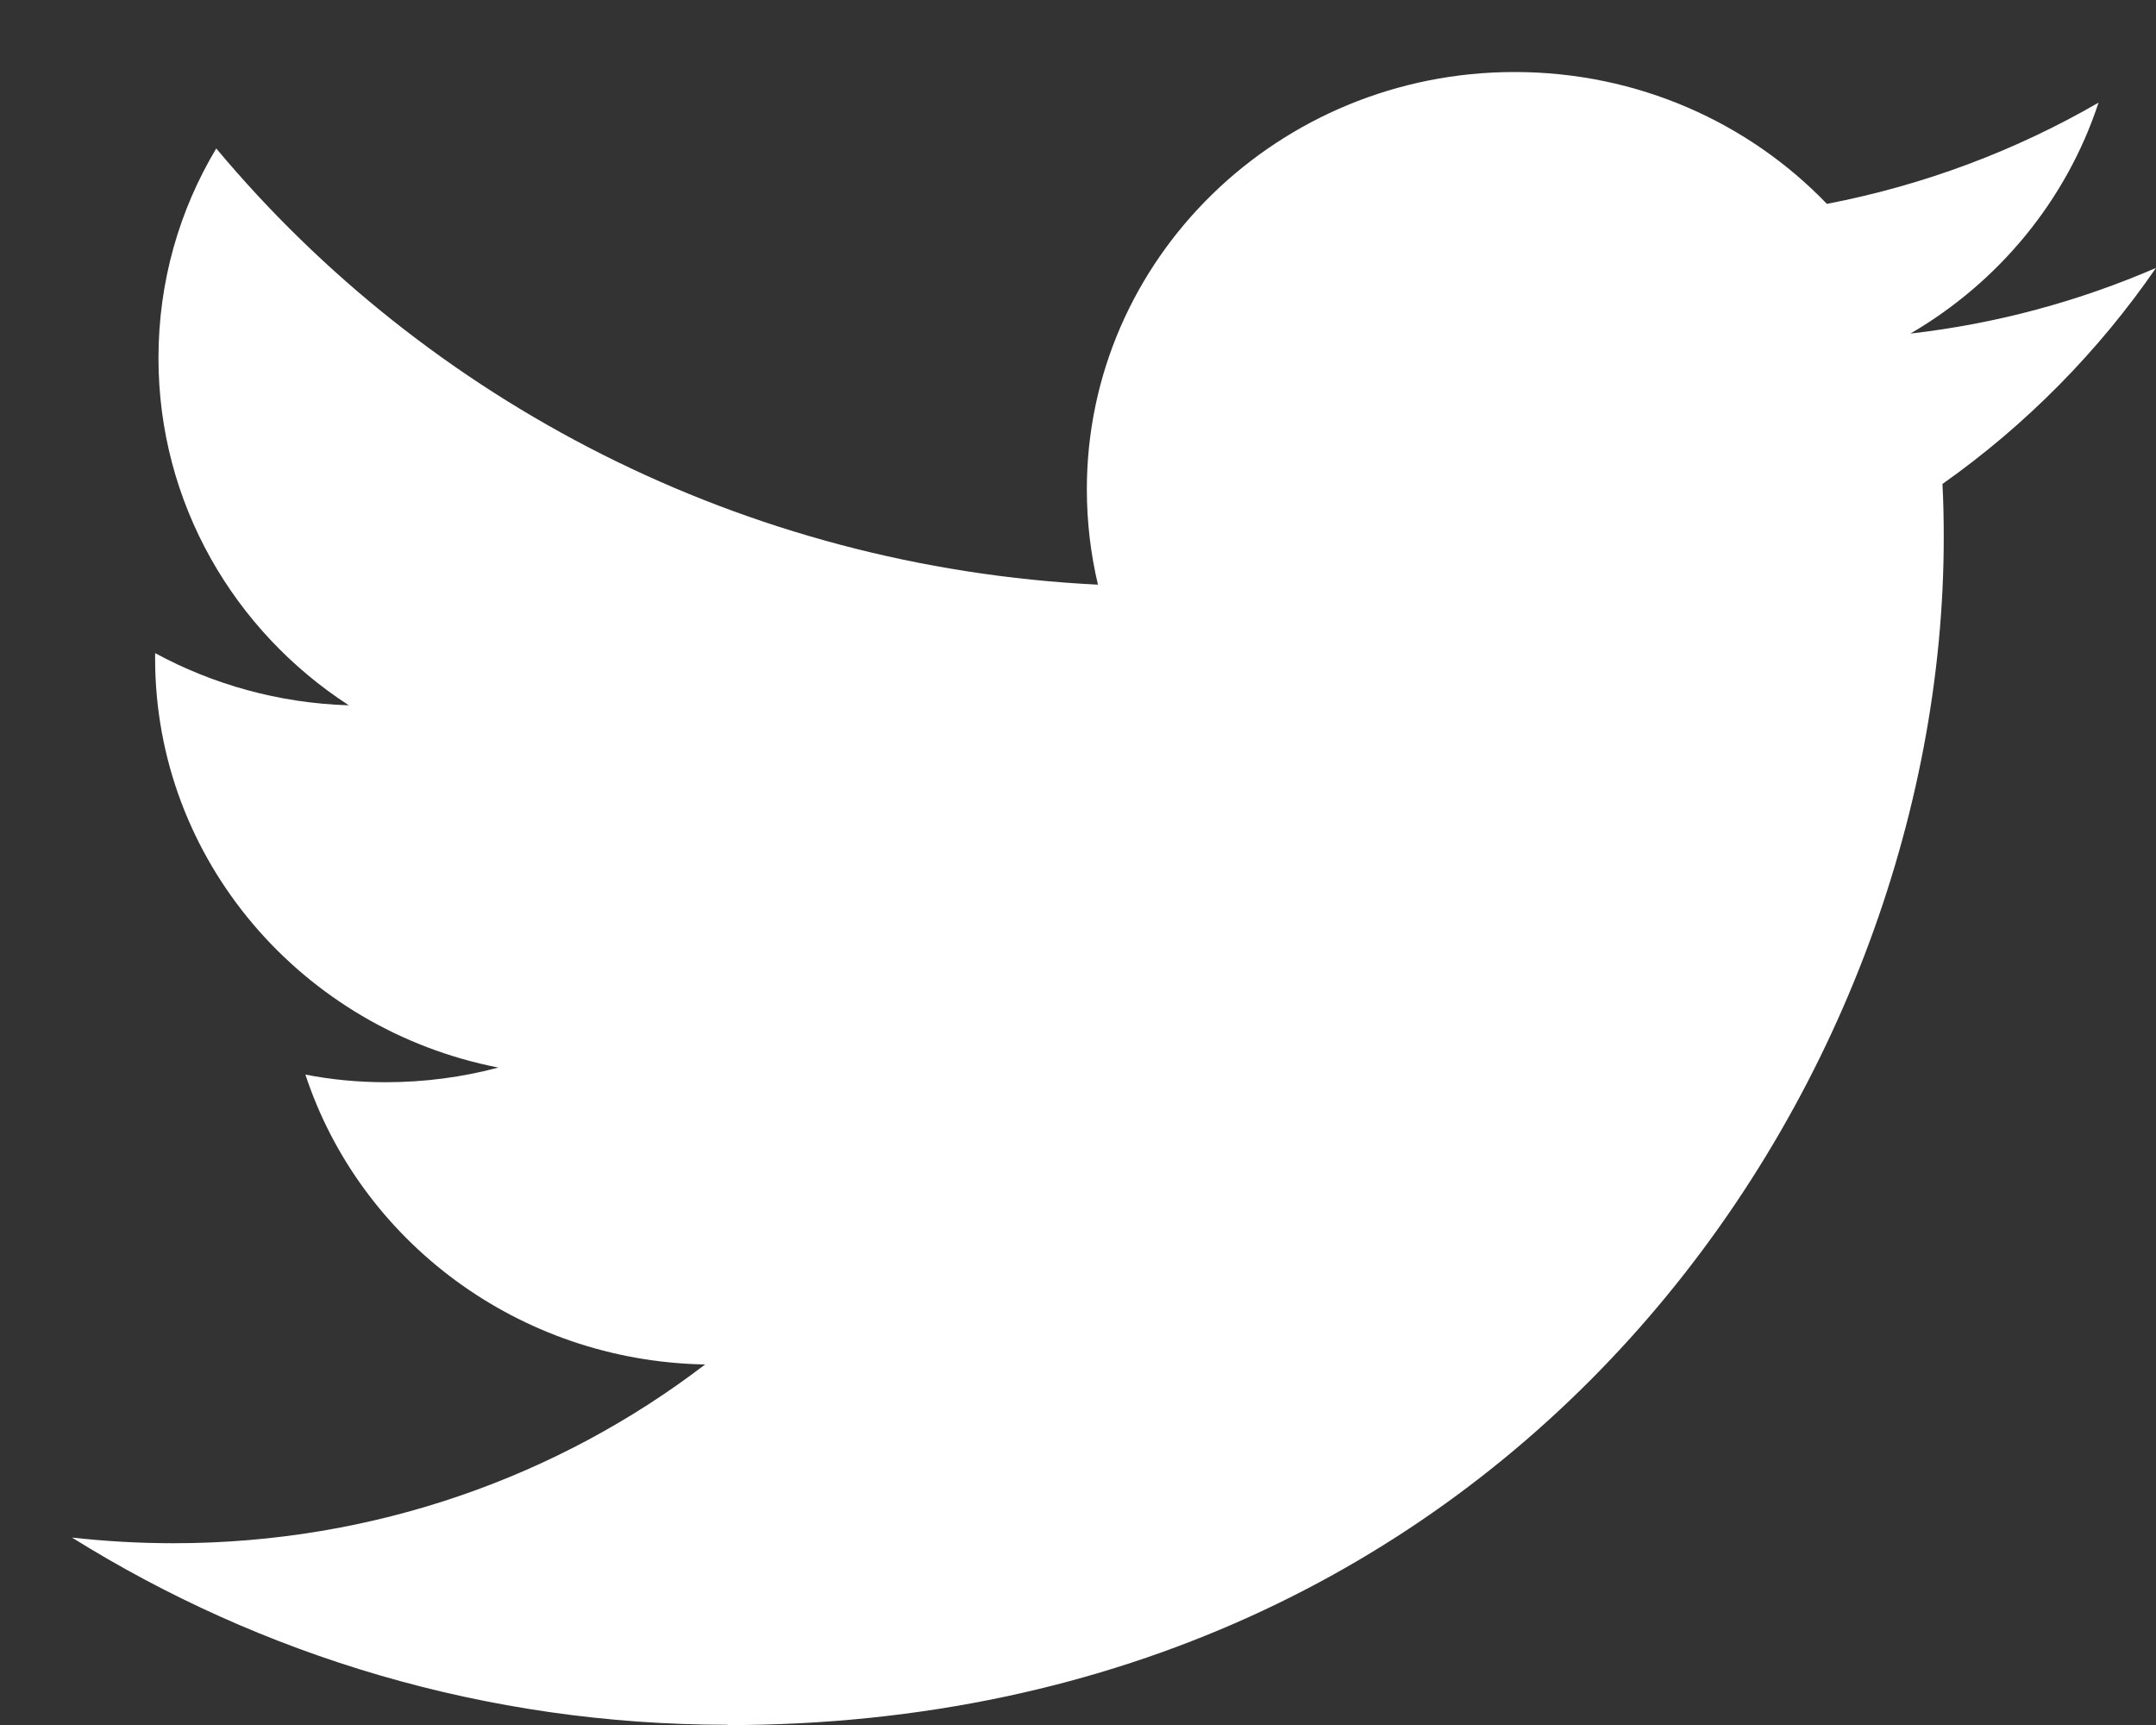 <svg width="20" height="16" viewBox="0 0 20 16" fill="none" xmlns="http://www.w3.org/2000/svg">
<rect x="0" y="0" width="20" height="16" fill="#333333" stroke="none"/>
<path d="M6.741 16.001C14.038 16.001 18.031 10.103 18.031 4.988C18.031 4.82 18.028 4.654 18.019 4.489C18.794 3.942 19.467 3.259 20 2.485C19.288 2.793 18.525 3.002 17.722 3.094C18.543 2.615 19.17 1.856 19.467 0.952C18.701 1.395 17.852 1.717 16.947 1.891C16.223 1.138 15.193 0.668 14.05 0.668C11.86 0.668 10.082 2.403 10.082 4.539C10.082 4.843 10.118 5.139 10.185 5.423C6.886 5.26 3.963 3.72 2.006 1.377C1.663 1.95 1.47 2.612 1.47 3.322C1.47 4.663 2.169 5.851 3.236 6.542C2.584 6.522 1.972 6.347 1.439 6.058C1.439 6.073 1.439 6.09 1.439 6.108C1.439 7.982 2.808 9.548 4.623 9.902C4.29 9.991 3.938 10.038 3.578 10.038C3.323 10.038 3.072 10.014 2.833 9.967C3.339 11.504 4.802 12.624 6.541 12.656C5.184 13.694 3.472 14.314 1.612 14.314C1.291 14.314 0.976 14.296 0.667 14.261C2.424 15.357 4.508 15.998 6.75 15.998" fill="white"/>
</svg>
